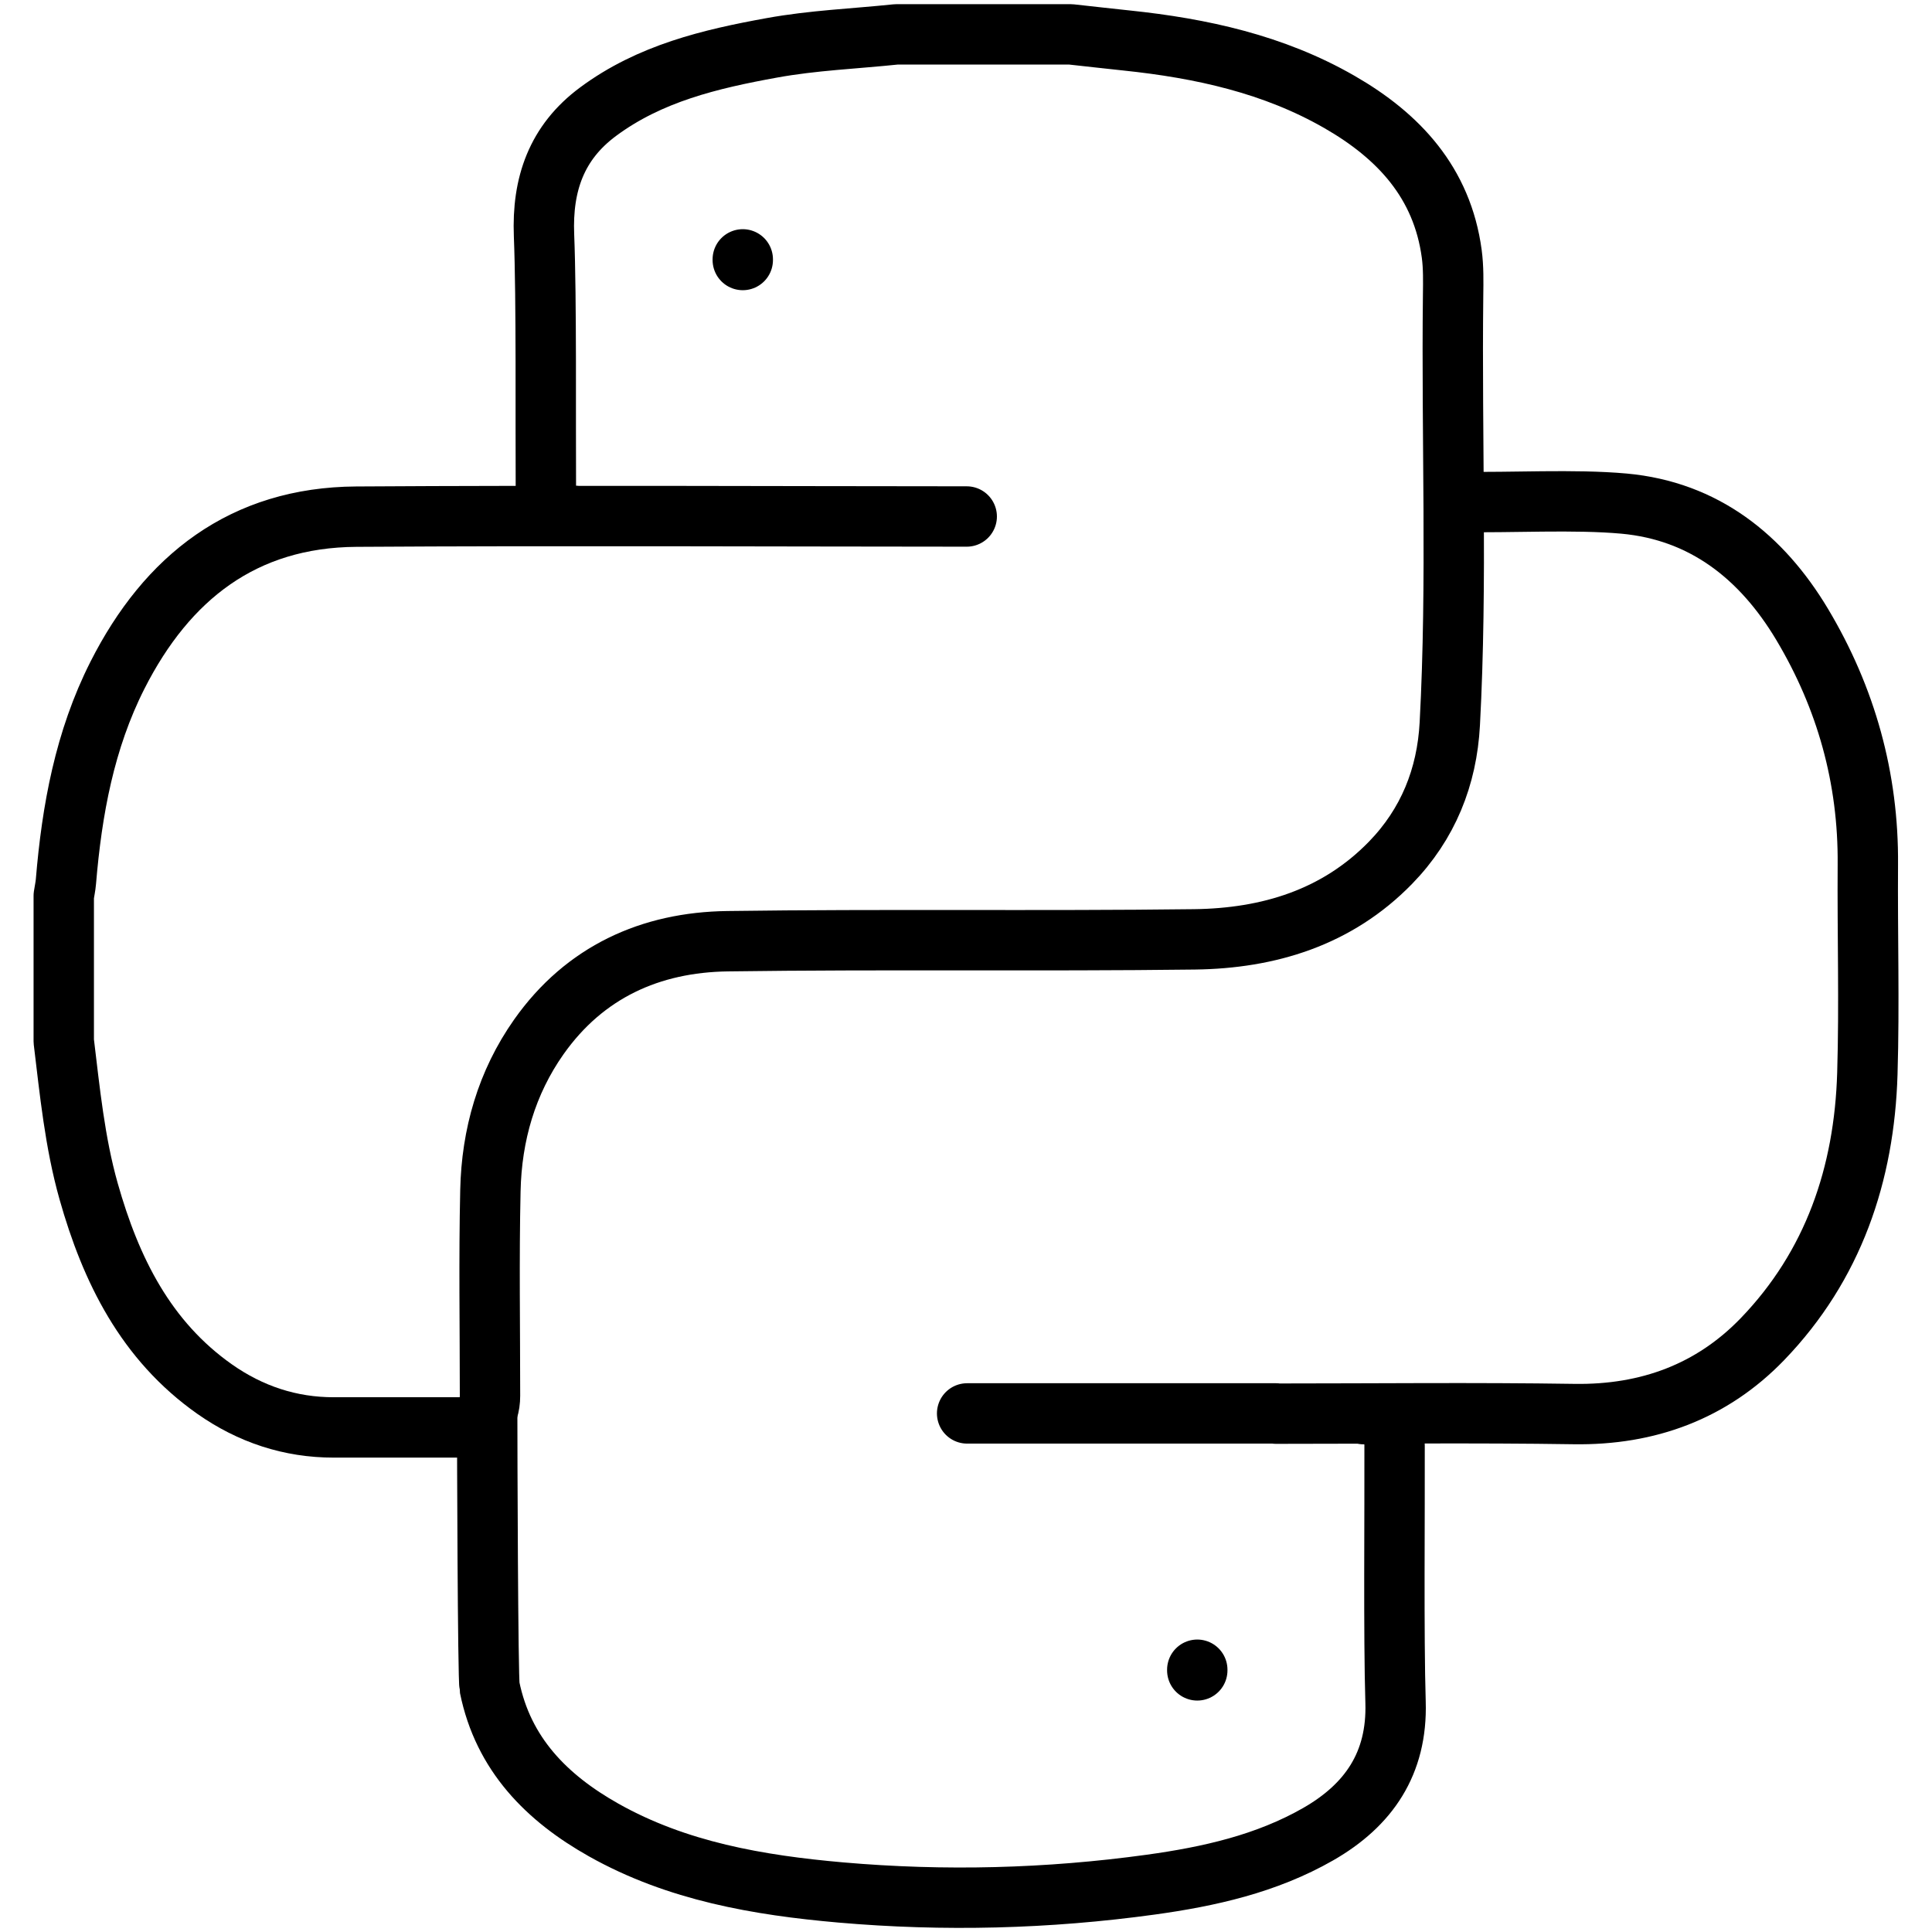 <?xml version="1.0" encoding="UTF-8"?><svg id="Layer_1" xmlns="http://www.w3.org/2000/svg" viewBox="0 0 24 24"><defs><style>.cls-1{fill:none;stroke:#000;stroke-linecap:round;stroke-linejoin:round;stroke-width:.75px;}</style></defs><path class="cls-1" d="M7.145,6.408c-.363,0-.362-.001-.364-.36-.005-.797.009-2.329-.023-3.125-.025-.634.155-1.153.672-1.536.642-.476,1.393-.654,2.16-.793.511-.093,1.029-.113,1.544-.167h2.168c.231.025.462.052.693.076.927.097,1.828.294,2.645.764.736.423,1.275,1.003,1.394,1.885.023.17.019.345.017.517-.021,1.774.054,3.55-.041,5.323-.035.659-.27,1.246-.736,1.725-.666.684-1.516.94-2.435.952-1.933.024-3.867-.004-5.801.023-.957.013-1.775.382-2.344,1.188-.401.569-.587,1.219-.602,1.909-.019.849-.005,1.7-.005,2.55,0,.262-.135.393-.403.393-.512,0-1.023,0-1.535,0-.545.001-1.039-.165-1.48-.474-.858-.603-1.292-1.483-1.568-2.459-.172-.609-.233-1.239-.309-1.865v-1.806c.009-.059.022-.118.027-.177.074-.889.233-1.759.64-2.563.615-1.214,1.564-1.961,2.967-1.97,2.527-.016,5.055-.003,7.583-.002M9.227,3.222v.008"/><path class="cls-1" d="M12.014,17.558c1.279,0,2.558,0,3.838,0v.003c1.234,0,2.468-.014,3.702.005.918.014,1.712-.28,2.34-.931.88-.913,1.266-2.049,1.303-3.3.026-.864,0-1.73.006-2.595.009-1.073-.27-2.07-.817-2.985-.5-.835-1.215-1.408-2.212-1.499-.62-.056-1.399-.009-2.023-.021M6.052,17.558c0,.437.008,3.291.03,3.401.169.832.71,1.376,1.417,1.774.912.513,1.923.686,2.945.776,1.284.112,2.571.079,3.849-.097.725-.1,1.439-.259,2.083-.628.626-.359.983-.877.96-1.636-.025-.819-.009-2.369-.012-3.189-.001-.261-.129-.392-.385-.392"/><path class="cls-1" d="M14.873,20.742v.008"/></svg>